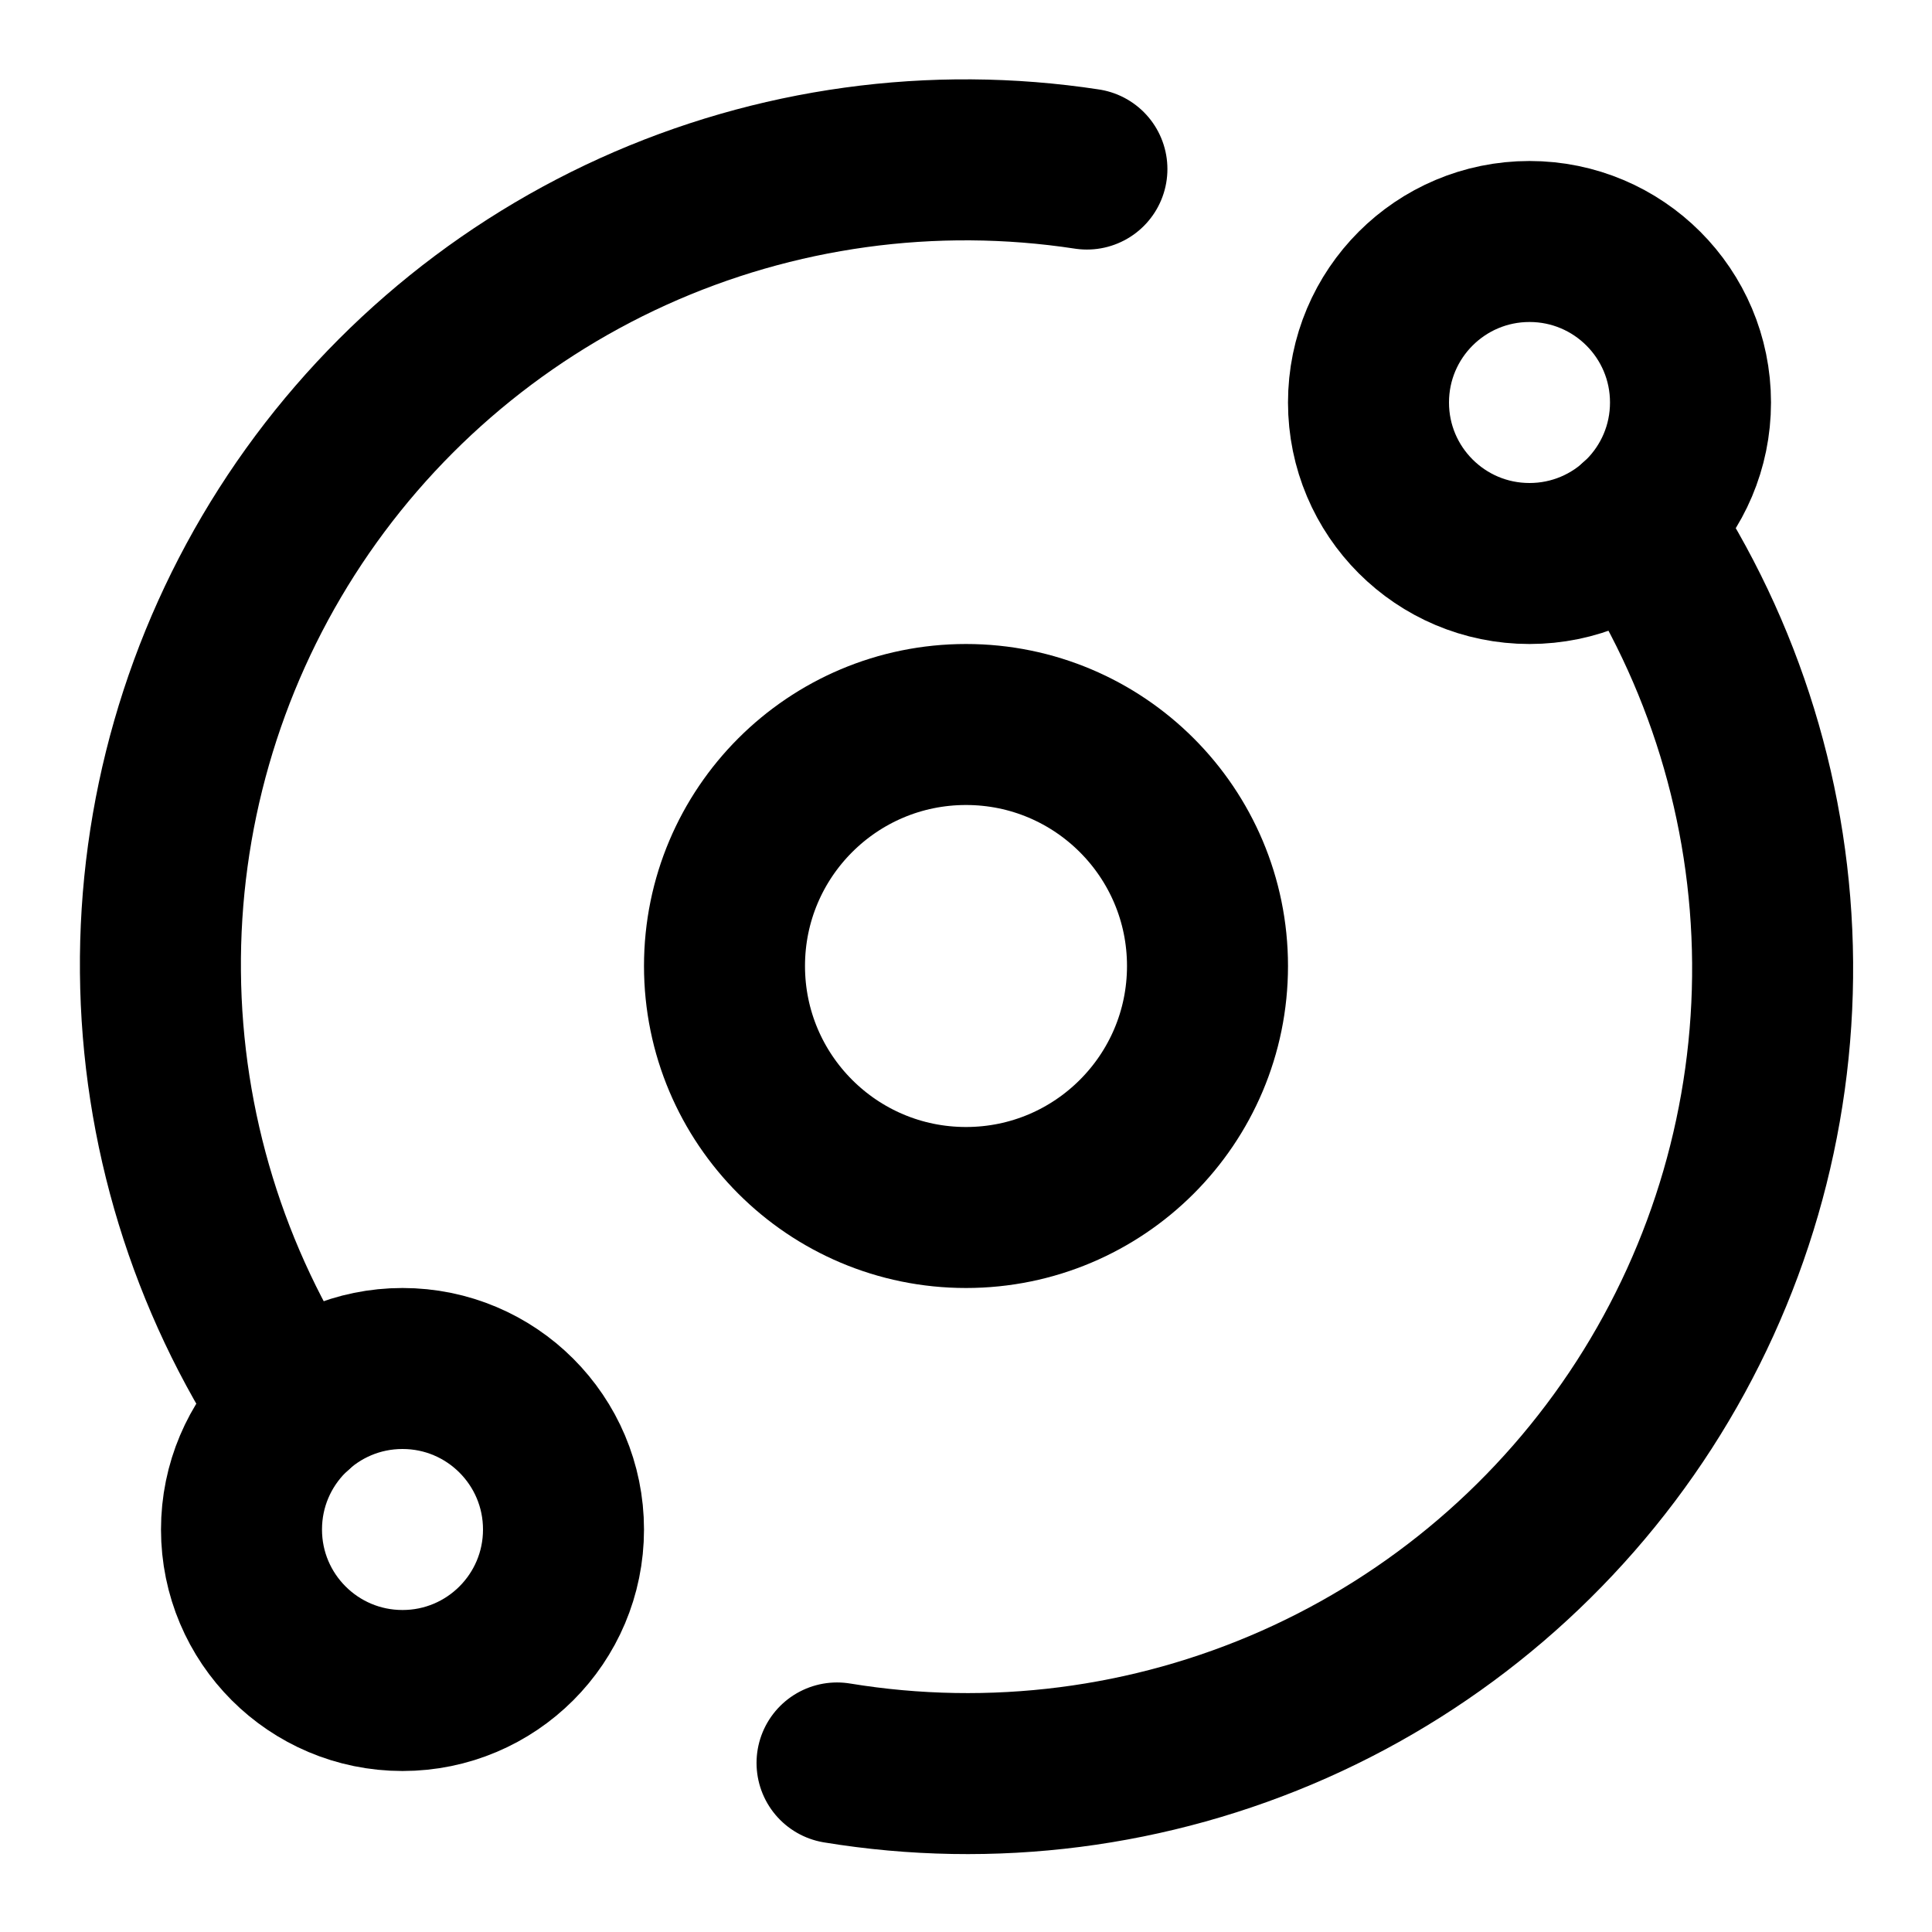 <svg width="24" height="24" viewBox="0 0 24 24" fill="none" xmlns="http://www.w3.org/2000/svg">
<g clip-path="url(#clip0_974_15)">
<path d="M12 15C13.657 15 15 13.657 15 12C15 10.343 13.657 9 12 9C10.343 9 9 10.343 9 12C9 13.657 10.343 15 12 15Z" stroke="black" stroke-width="2" stroke-linecap="round" stroke-linejoin="round"/>
<path d="M19 7C20.105 7 21 6.105 21 5C21 3.895 20.105 3 19 3C17.895 3 17 3.895 17 5C17 6.105 17.895 7 19 7Z" stroke="black" stroke-width="2" stroke-linecap="round" stroke-linejoin="round"/>
<path d="M5 21C6.105 21 7 20.105 7 19C7 17.895 6.105 17 5 17C3.895 17 3 17.895 3 19C3 20.105 3.895 21 5 21Z" stroke="black" stroke-width="2" stroke-linecap="round" stroke-linejoin="round"/>
<path d="M10.398 21.9C12.321 22.216 14.294 21.963 16.076 21.173C17.857 20.383 19.368 19.089 20.424 17.452C21.48 15.814 22.035 13.904 22.02 11.955C22.005 10.007 21.421 8.105 20.339 6.484" stroke="black" stroke-width="2" stroke-linecap="round" stroke-linejoin="round"/>
<path d="M13.502 2.1C11.587 1.808 9.628 2.078 7.864 2.877C6.1 3.677 4.606 4.972 3.563 6.605C2.521 8.237 1.975 10.138 1.993 12.075C2.01 14.012 2.589 15.902 3.661 17.516" stroke="black" stroke-width="2" stroke-linecap="round" stroke-linejoin="round"/>
</g>
<defs>
<clipPath id="clip0_974_15">
<rect width="24" height="24" fill="white"/>
</clipPath>
</defs>
</svg>

